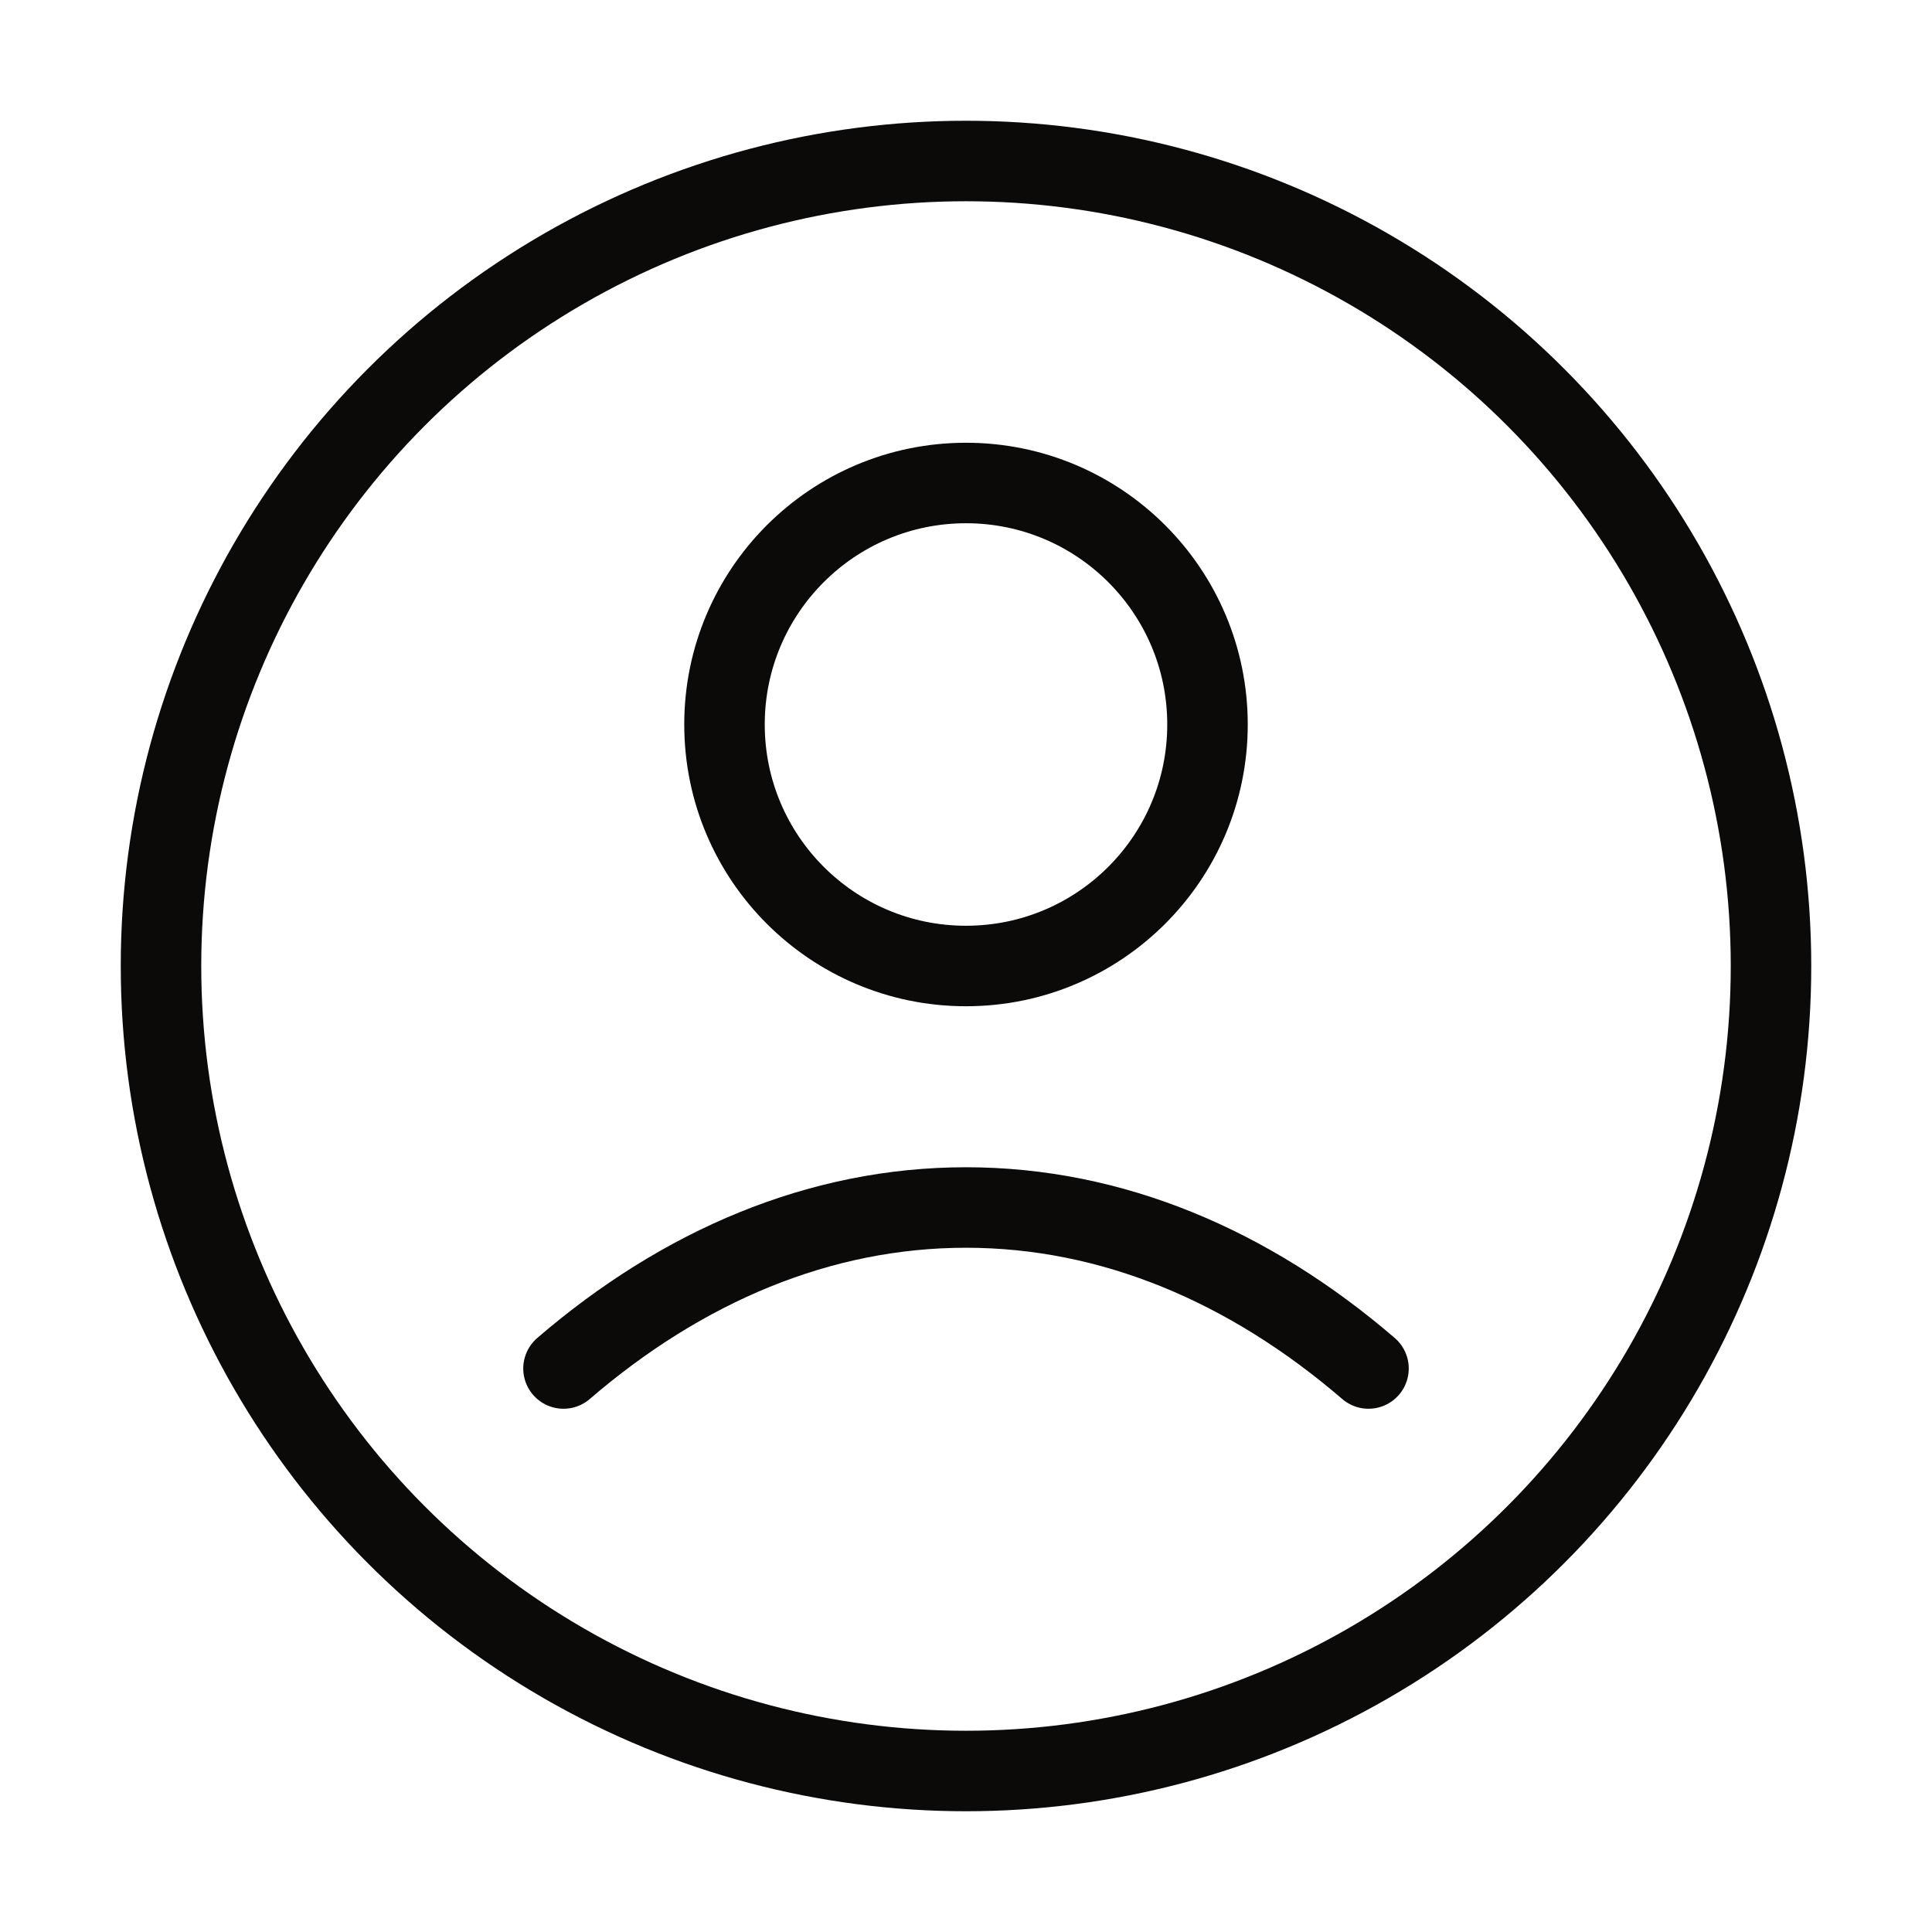 <svg xmlns="http://www.w3.org/2000/svg" fill="none" viewBox="0 0 24 24" height="24" width="24">
<circle stroke-linejoin="round" stroke="#0C0A09" r="10" cy="12" cx="12"></circle>
<path stroke-linejoin="round" stroke-linecap="round" stroke="#0C0A09" d="M17 17C15.519 15.726 13.814 15 12 15C10.186 15 8.481 15.726 7 17"></path>
<circle stroke-linejoin="round" stroke="#0C0A09" transform="matrix(1 0 0 -1 9 12)" r="3" cy="3" cx="3"></circle>
</svg>
